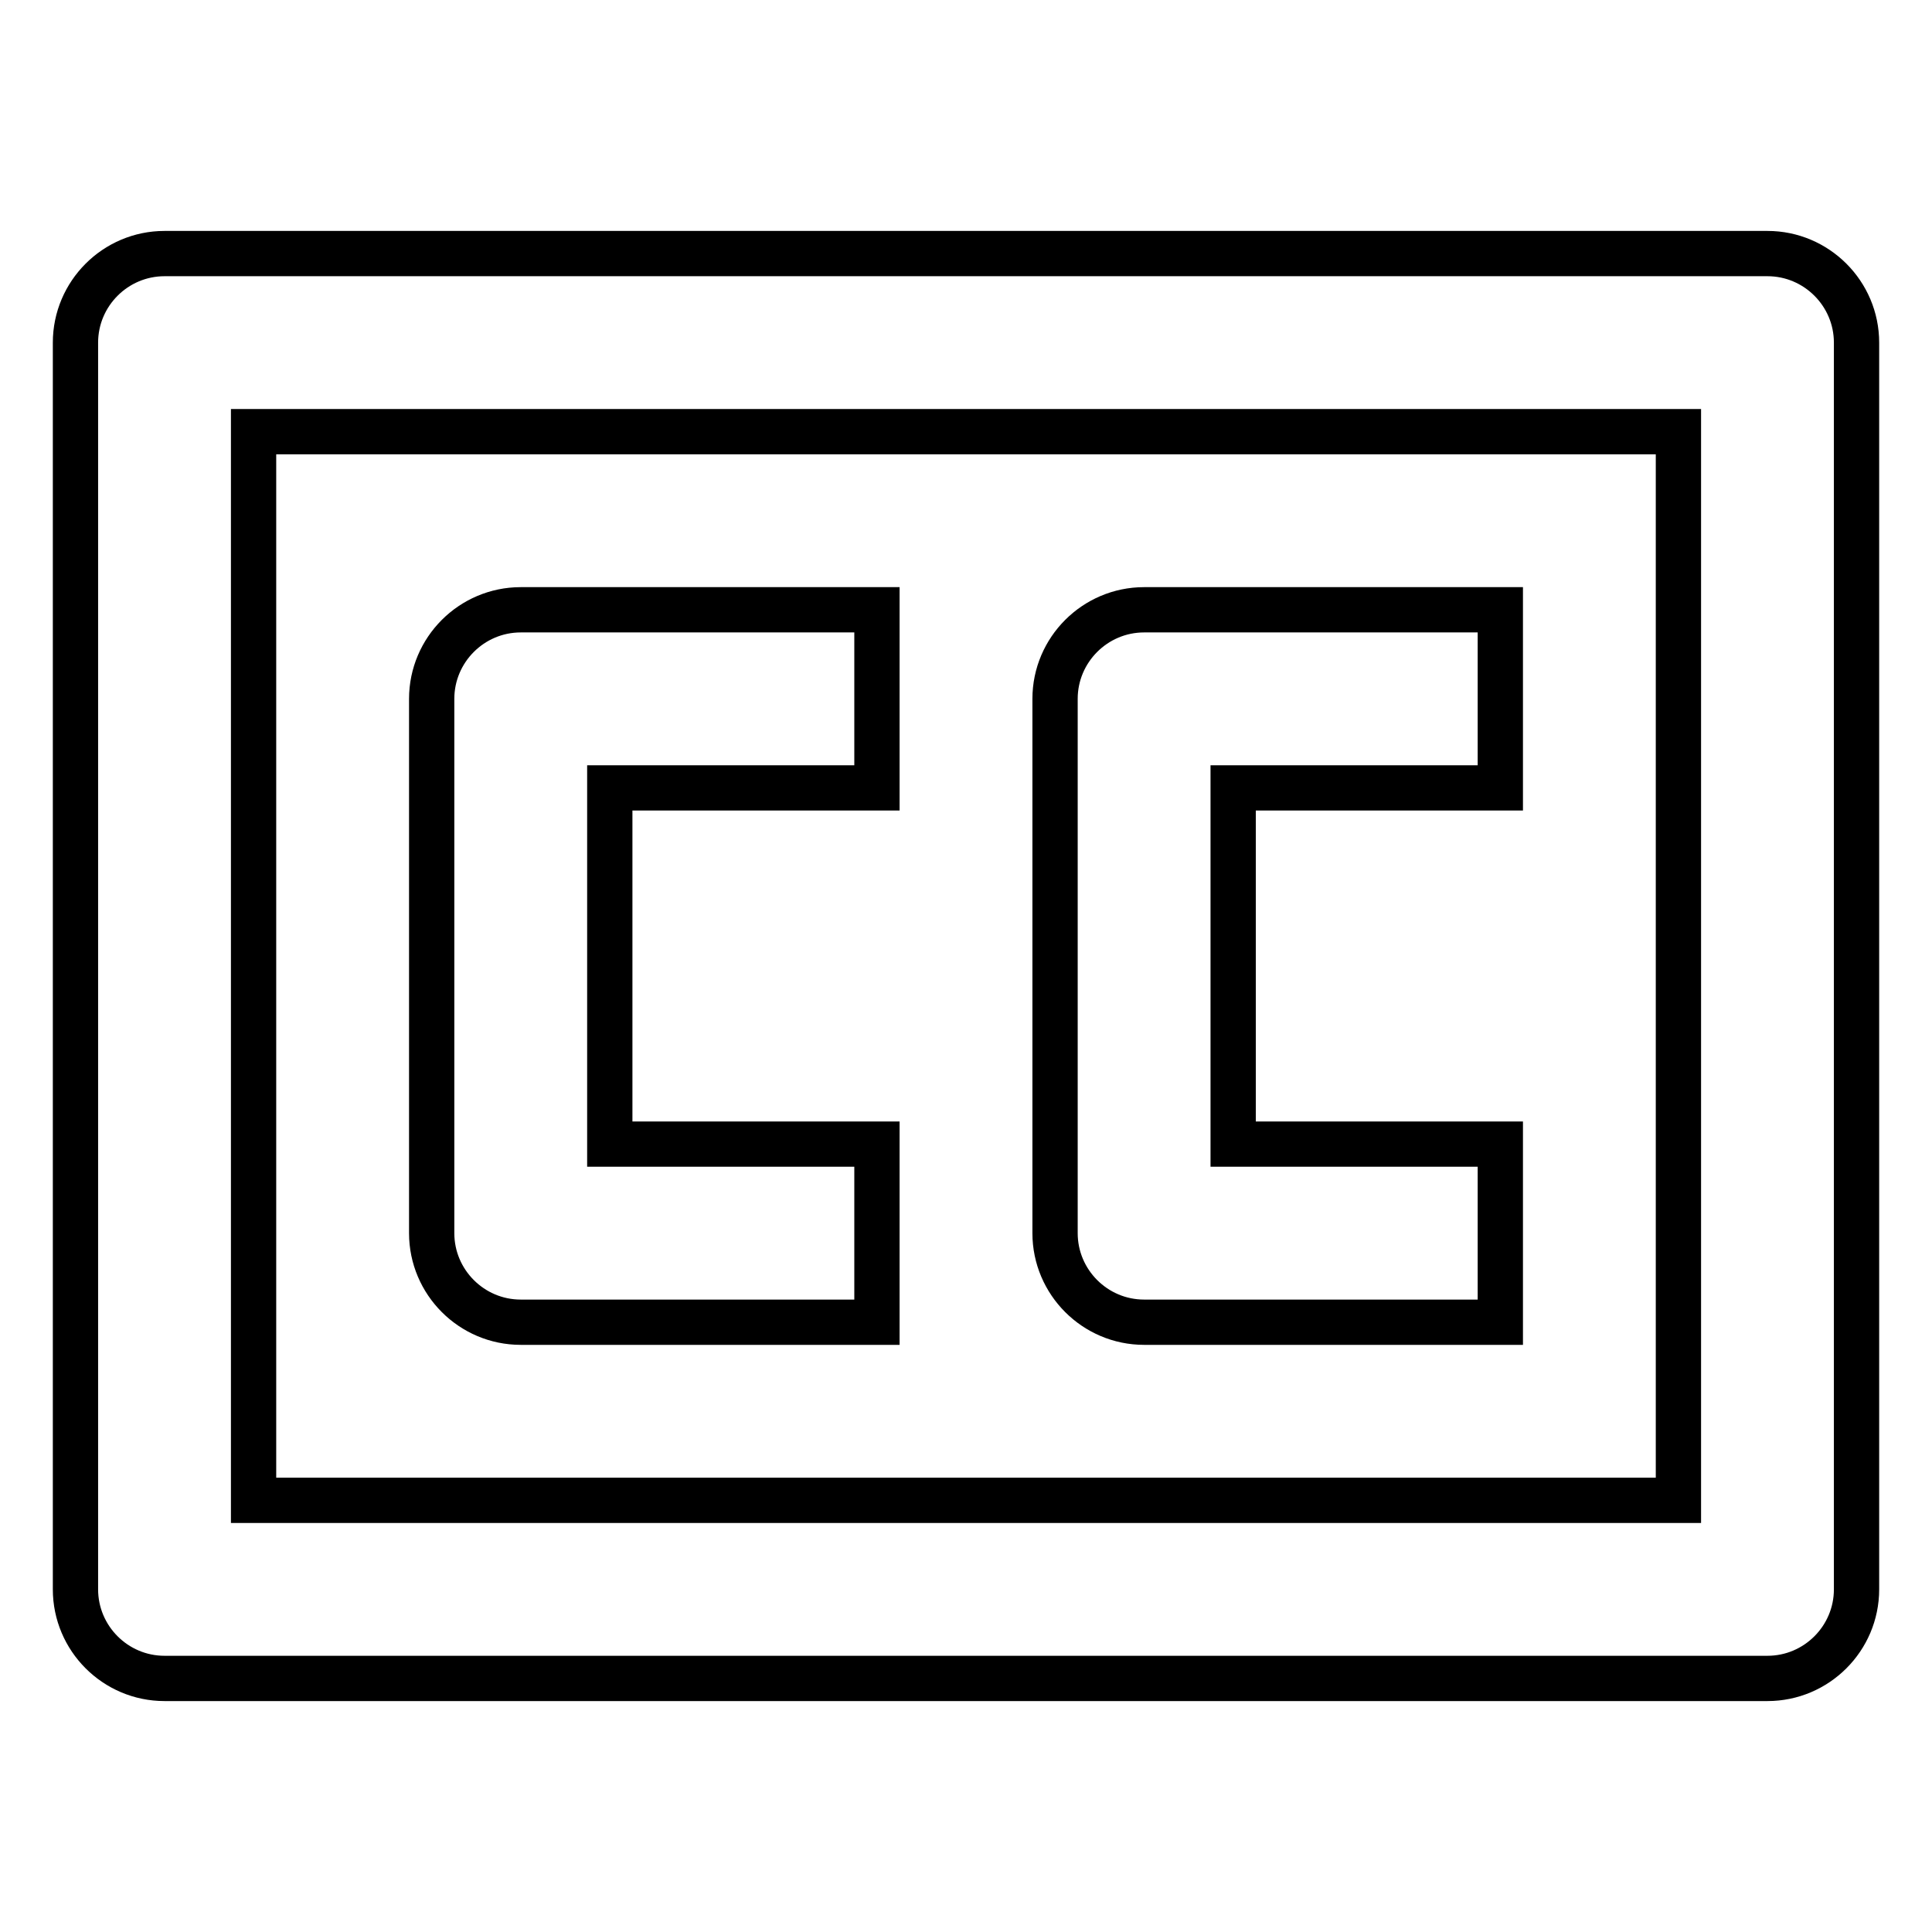 <?xml version="1.0" encoding="utf-8"?>
<!-- Svg Vector Icons : http://www.onlinewebfonts.com/icon -->
<!DOCTYPE svg PUBLIC "-//W3C//DTD SVG 1.1//EN" "http://www.w3.org/Graphics/SVG/1.1/DTD/svg11.dtd">
<svg version="1.1" xmlns="http://www.w3.org/2000/svg" xmlns:xlink="http://www.w3.org/1999/xlink" x="0px" y="0px" viewBox="0 0 256 256" enable-background="new 0 0 256 256" xml:space="preserve">
<g> <path stroke-width="6" fill-opacity="0" stroke="#000000"  d="M234.2,33.6H21.8c-6.5,0-11.8,5.3-11.8,11.8l0,0v165.2c0,6.5,5.3,11.8,11.8,11.8l0,0h212.4 c6.5,0,11.8-5.3,11.8-11.8l0,0V45.4C246,38.9,240.7,33.6,234.2,33.6L234.2,33.6z M222.4,198.8H33.6V57.2h188.8V198.8L222.4,198.8z" /> <path stroke-width="6" fill-opacity="0" stroke="#000000"  d="M69,175.2h47.2v-23.6H80.8v-47.2h35.4V80.8H69c-6.5,0-11.8,5.3-11.8,11.8v70.8 C57.2,169.9,62.5,175.2,69,175.2L69,175.2z M151.6,175.2h47.2v-23.6h-35.4v-47.2h35.4V80.8h-47.2c-6.5,0-11.8,5.3-11.8,11.8l0,0 v70.8C139.8,169.9,145.1,175.2,151.6,175.2L151.6,175.2z"/></g>
</svg>